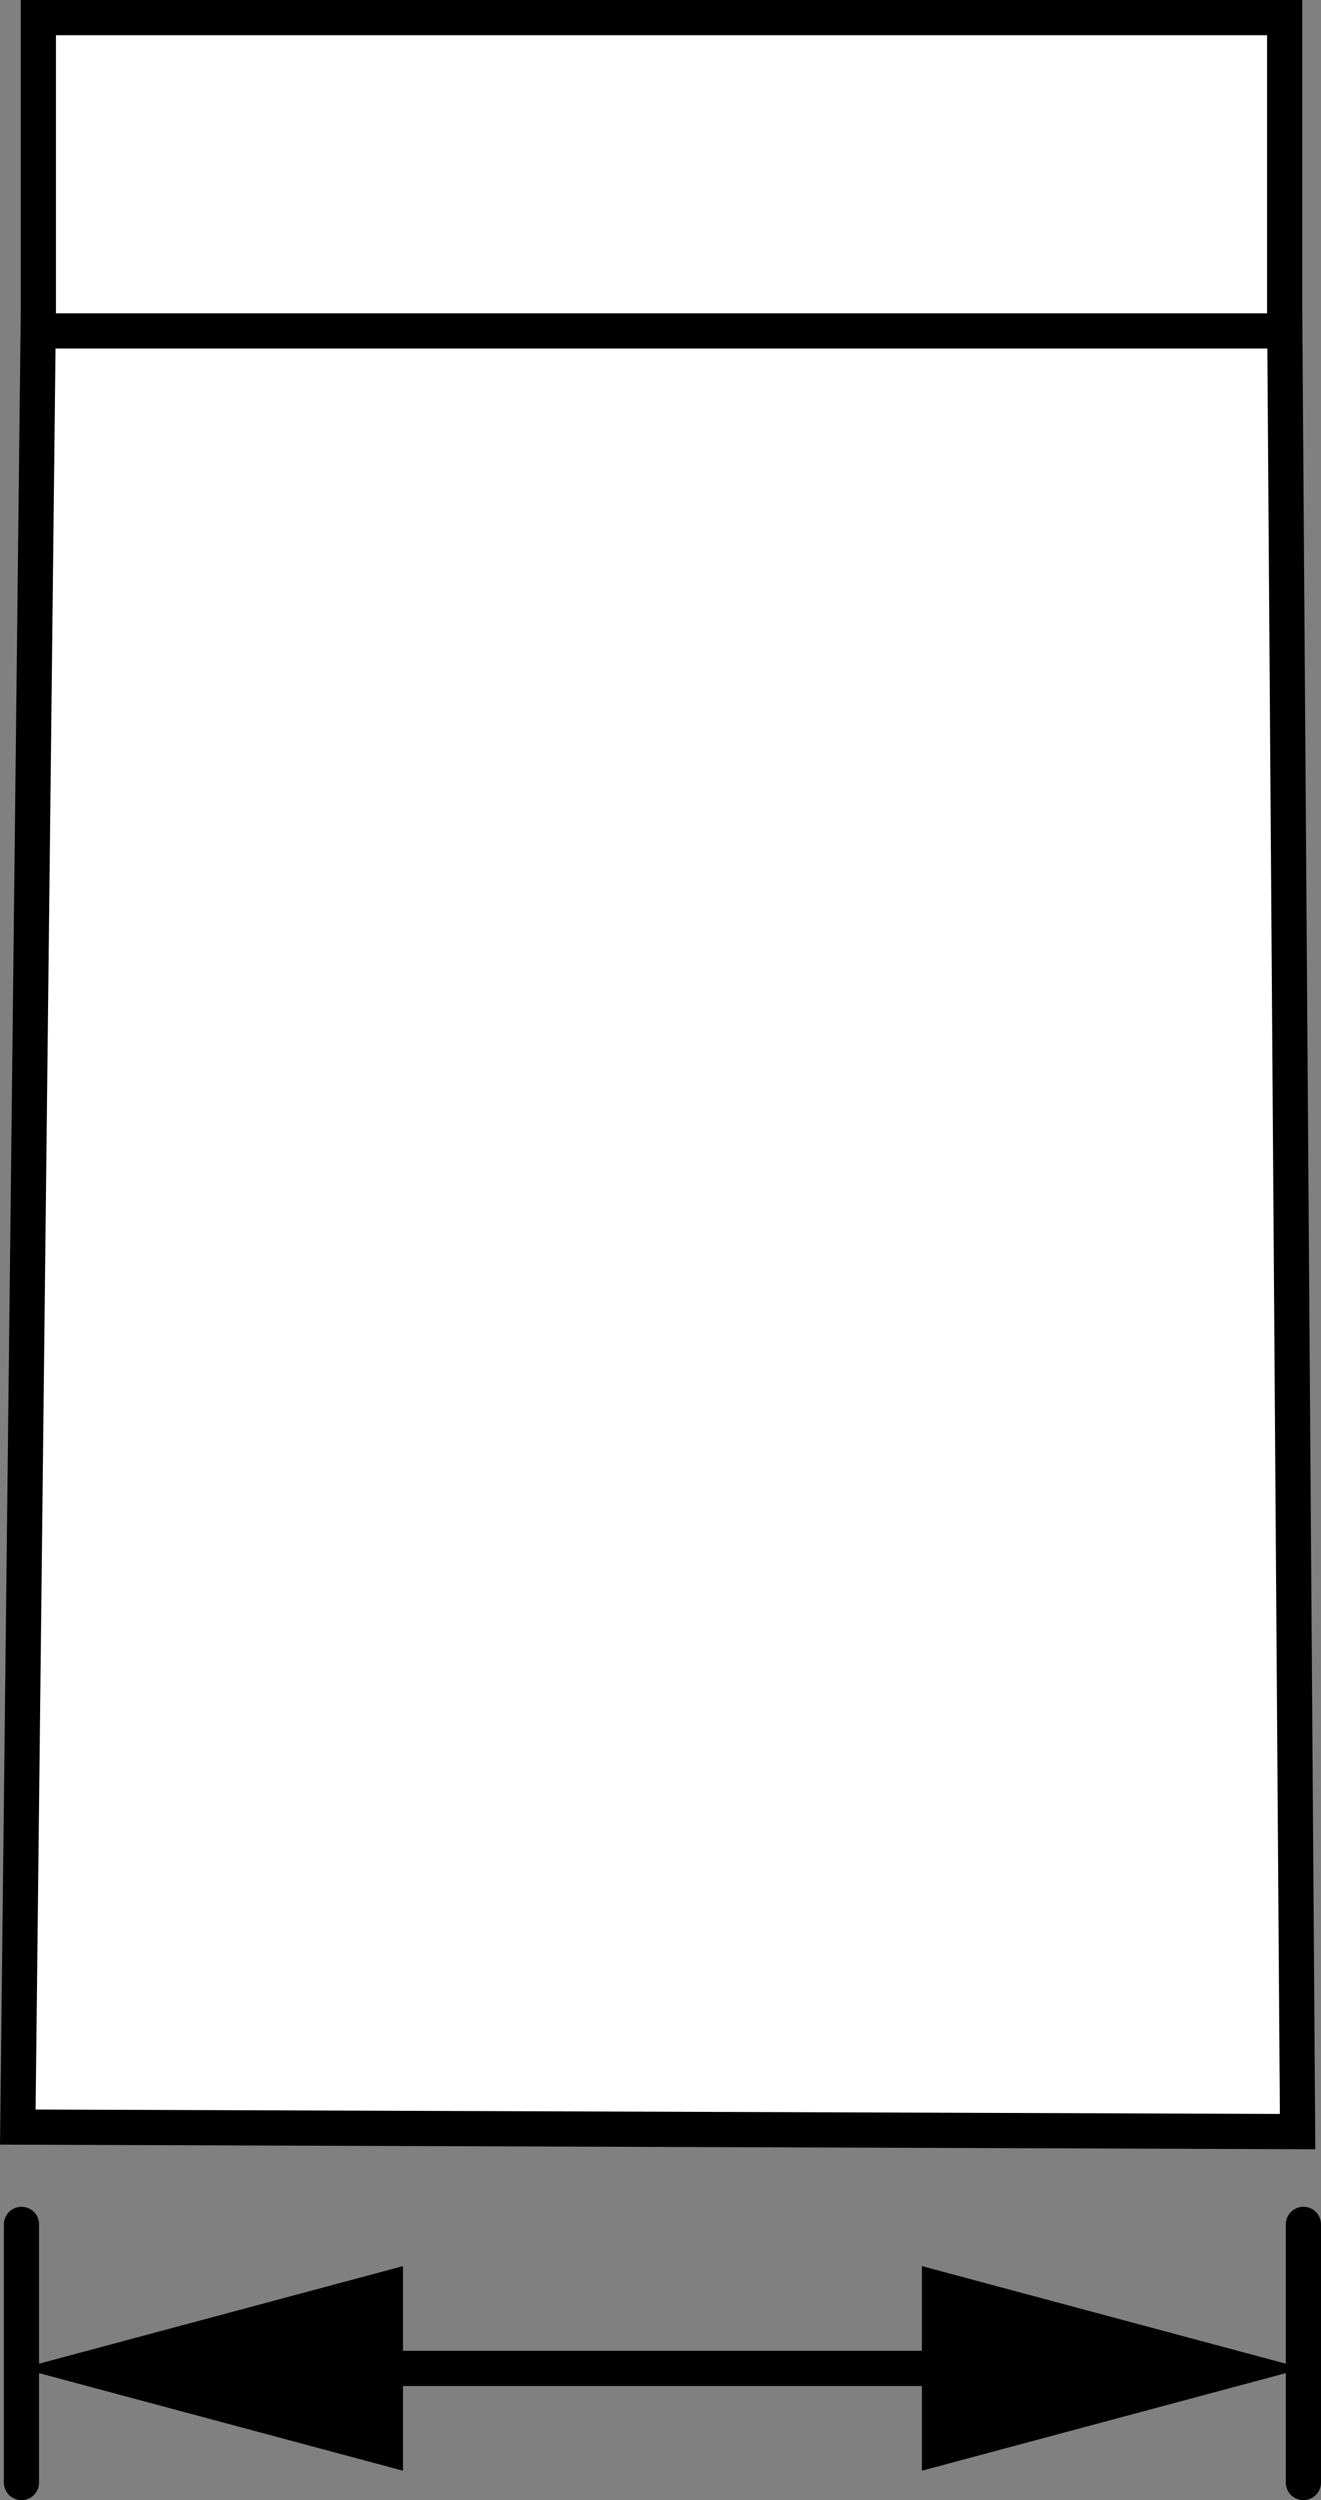 <?xml version="1.0" encoding="iso-8859-1"?>
<!-- Generator: Adobe Illustrator 28.1.0, SVG Export Plug-In . SVG Version: 6.00 Build 0)  -->
<svg version="1.1" xmlns="http://www.w3.org/2000/svg" xmlns:xlink="http://www.w3.org/1999/xlink" x="0px" y="0px"
	 width="30.032px" height="56.8px" viewBox="0 0 30.032 56.8" enable-background="new 0 0 30.032 56.8" xml:space="preserve">
<rect x="0" y="0" width="30.032" height="56.8" fill="#808080" stroke="none"/>
<g id="image">
	<polygon fill="#FFFFFF" stroke="#000000" stroke-width="0.8" stroke-miterlimit="10" points="0.872,0.4 29.206,0.4 
		29.206,7.067 29.5,48.427 0.405,48.324 0.872,7.067 	"/>
</g>
<g id="callouts">
	
		<line fill="#FFFFFF" stroke="#000000" stroke-width="0.8" stroke-linecap="round" stroke-miterlimit="10" x1="29.632" y1="50.535" x2="29.632" y2="56.4"/>
	
		<line fill="#FFFFFF" stroke="#000000" stroke-width="0.8" stroke-linecap="round" stroke-miterlimit="10" x1="0.488" y1="50.535" x2="0.488" y2="56.4"/>
	<g>
		<line x1="0.488" y1="53.807" x2="29.632" y2="53.807"/>
		<g>
			
				<line fill="none" stroke="#000000" stroke-width="0.8" stroke-linecap="round" stroke-miterlimit="10" x1="7.575" y1="53.807" x2="22.544" y2="53.807"/>
			<g>
				<polygon points="9.161,56.131 0.488,53.807 9.161,51.483 				"/>
			</g>
			<g>
				<polygon points="20.959,56.131 29.632,53.807 20.959,51.483 				"/>
			</g>
		</g>
	</g>
	
		<line fill="#FFFFFF" stroke="#000000" stroke-width="0.8" stroke-linecap="round" stroke-miterlimit="10" x1="0.872" y1="7.518" x2="29.209" y2="7.518"/>
</g>
</svg>

